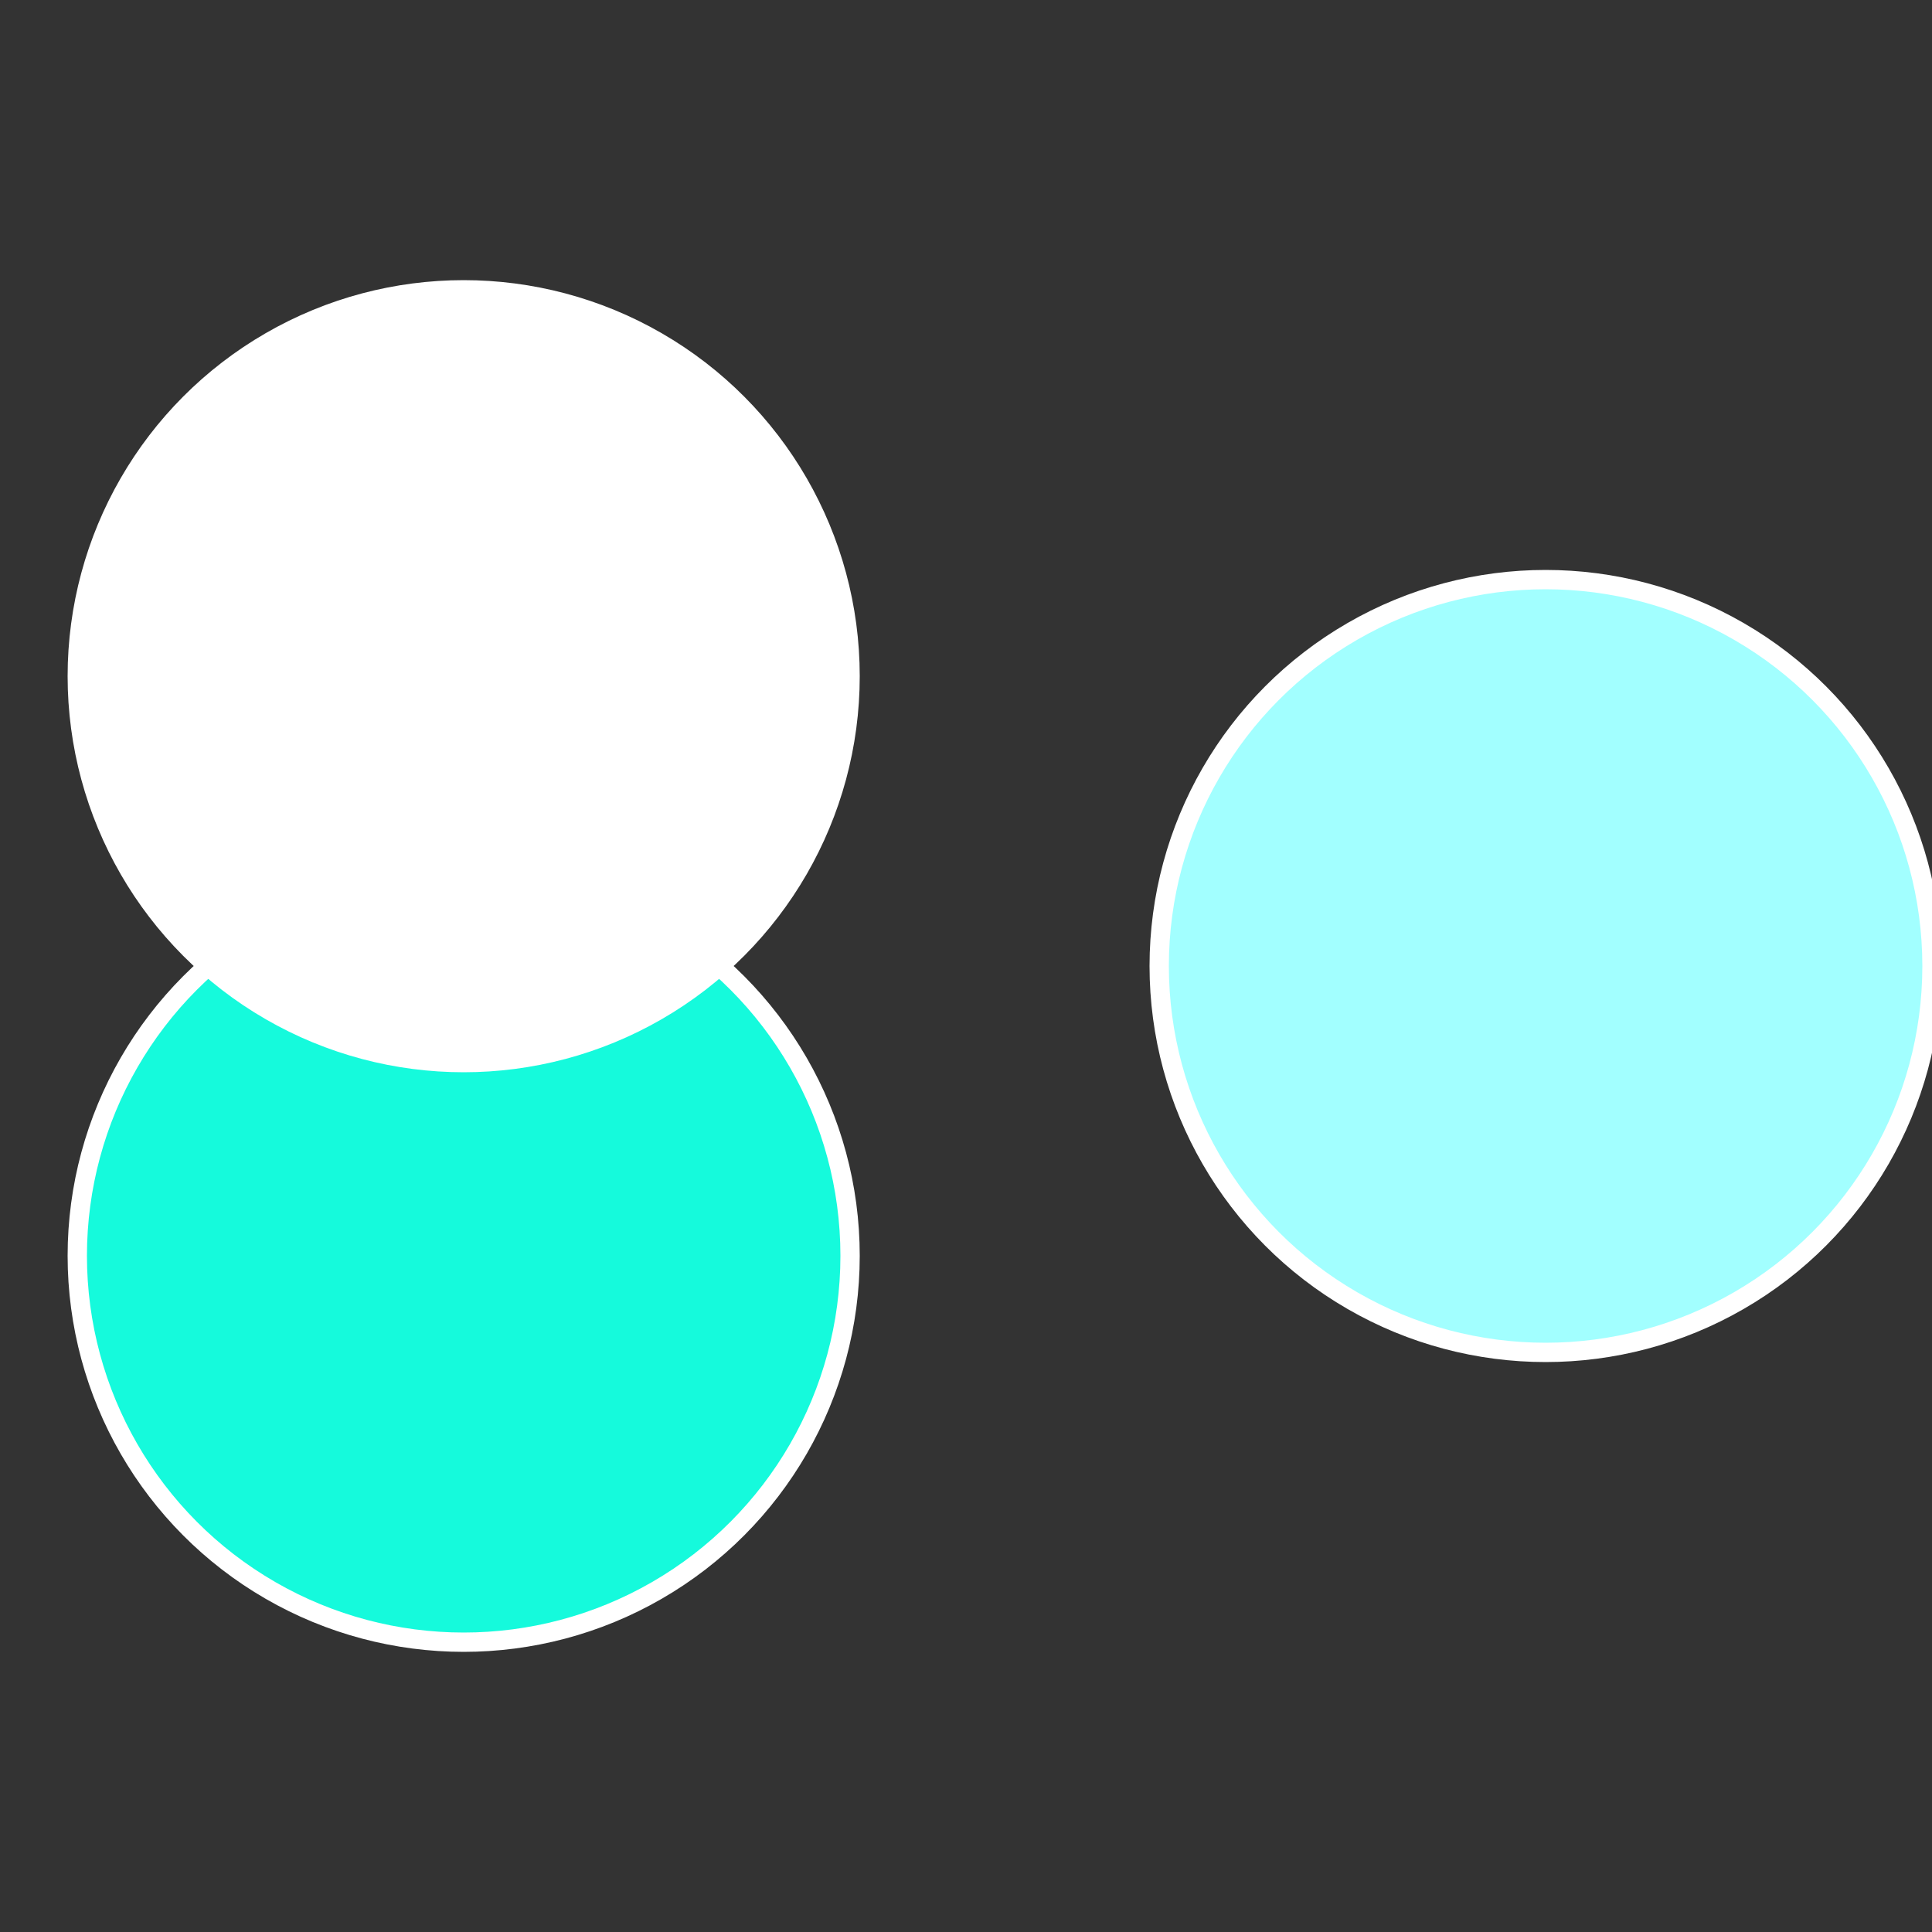 <?xml version="1.0" standalone="no"?>
<svg width="500" height="500" viewBox="-1 -1 2 2" xmlns="http://www.w3.org/2000/svg">
 
                <rect x="-1" y="-1" width="2" height="2" fill="#333333" stroke="none"/>
 
                <circle cx="0.6" cy="0" r="0.4" fill="#a2ffffffffffffff686adc" stroke="#fff" stroke-width="1%" />
             
                <circle cx="-0.52" cy="0.3" r="0.4" fill="#15fadcfffffffffffff686" stroke="#fff" stroke-width="1%" />
             
                <circle cx="-0.52" cy="-0.3" r="0.4" fill="#fffffffffffff686adc03" stroke="#fff" stroke-width="1%" />
            </svg>
